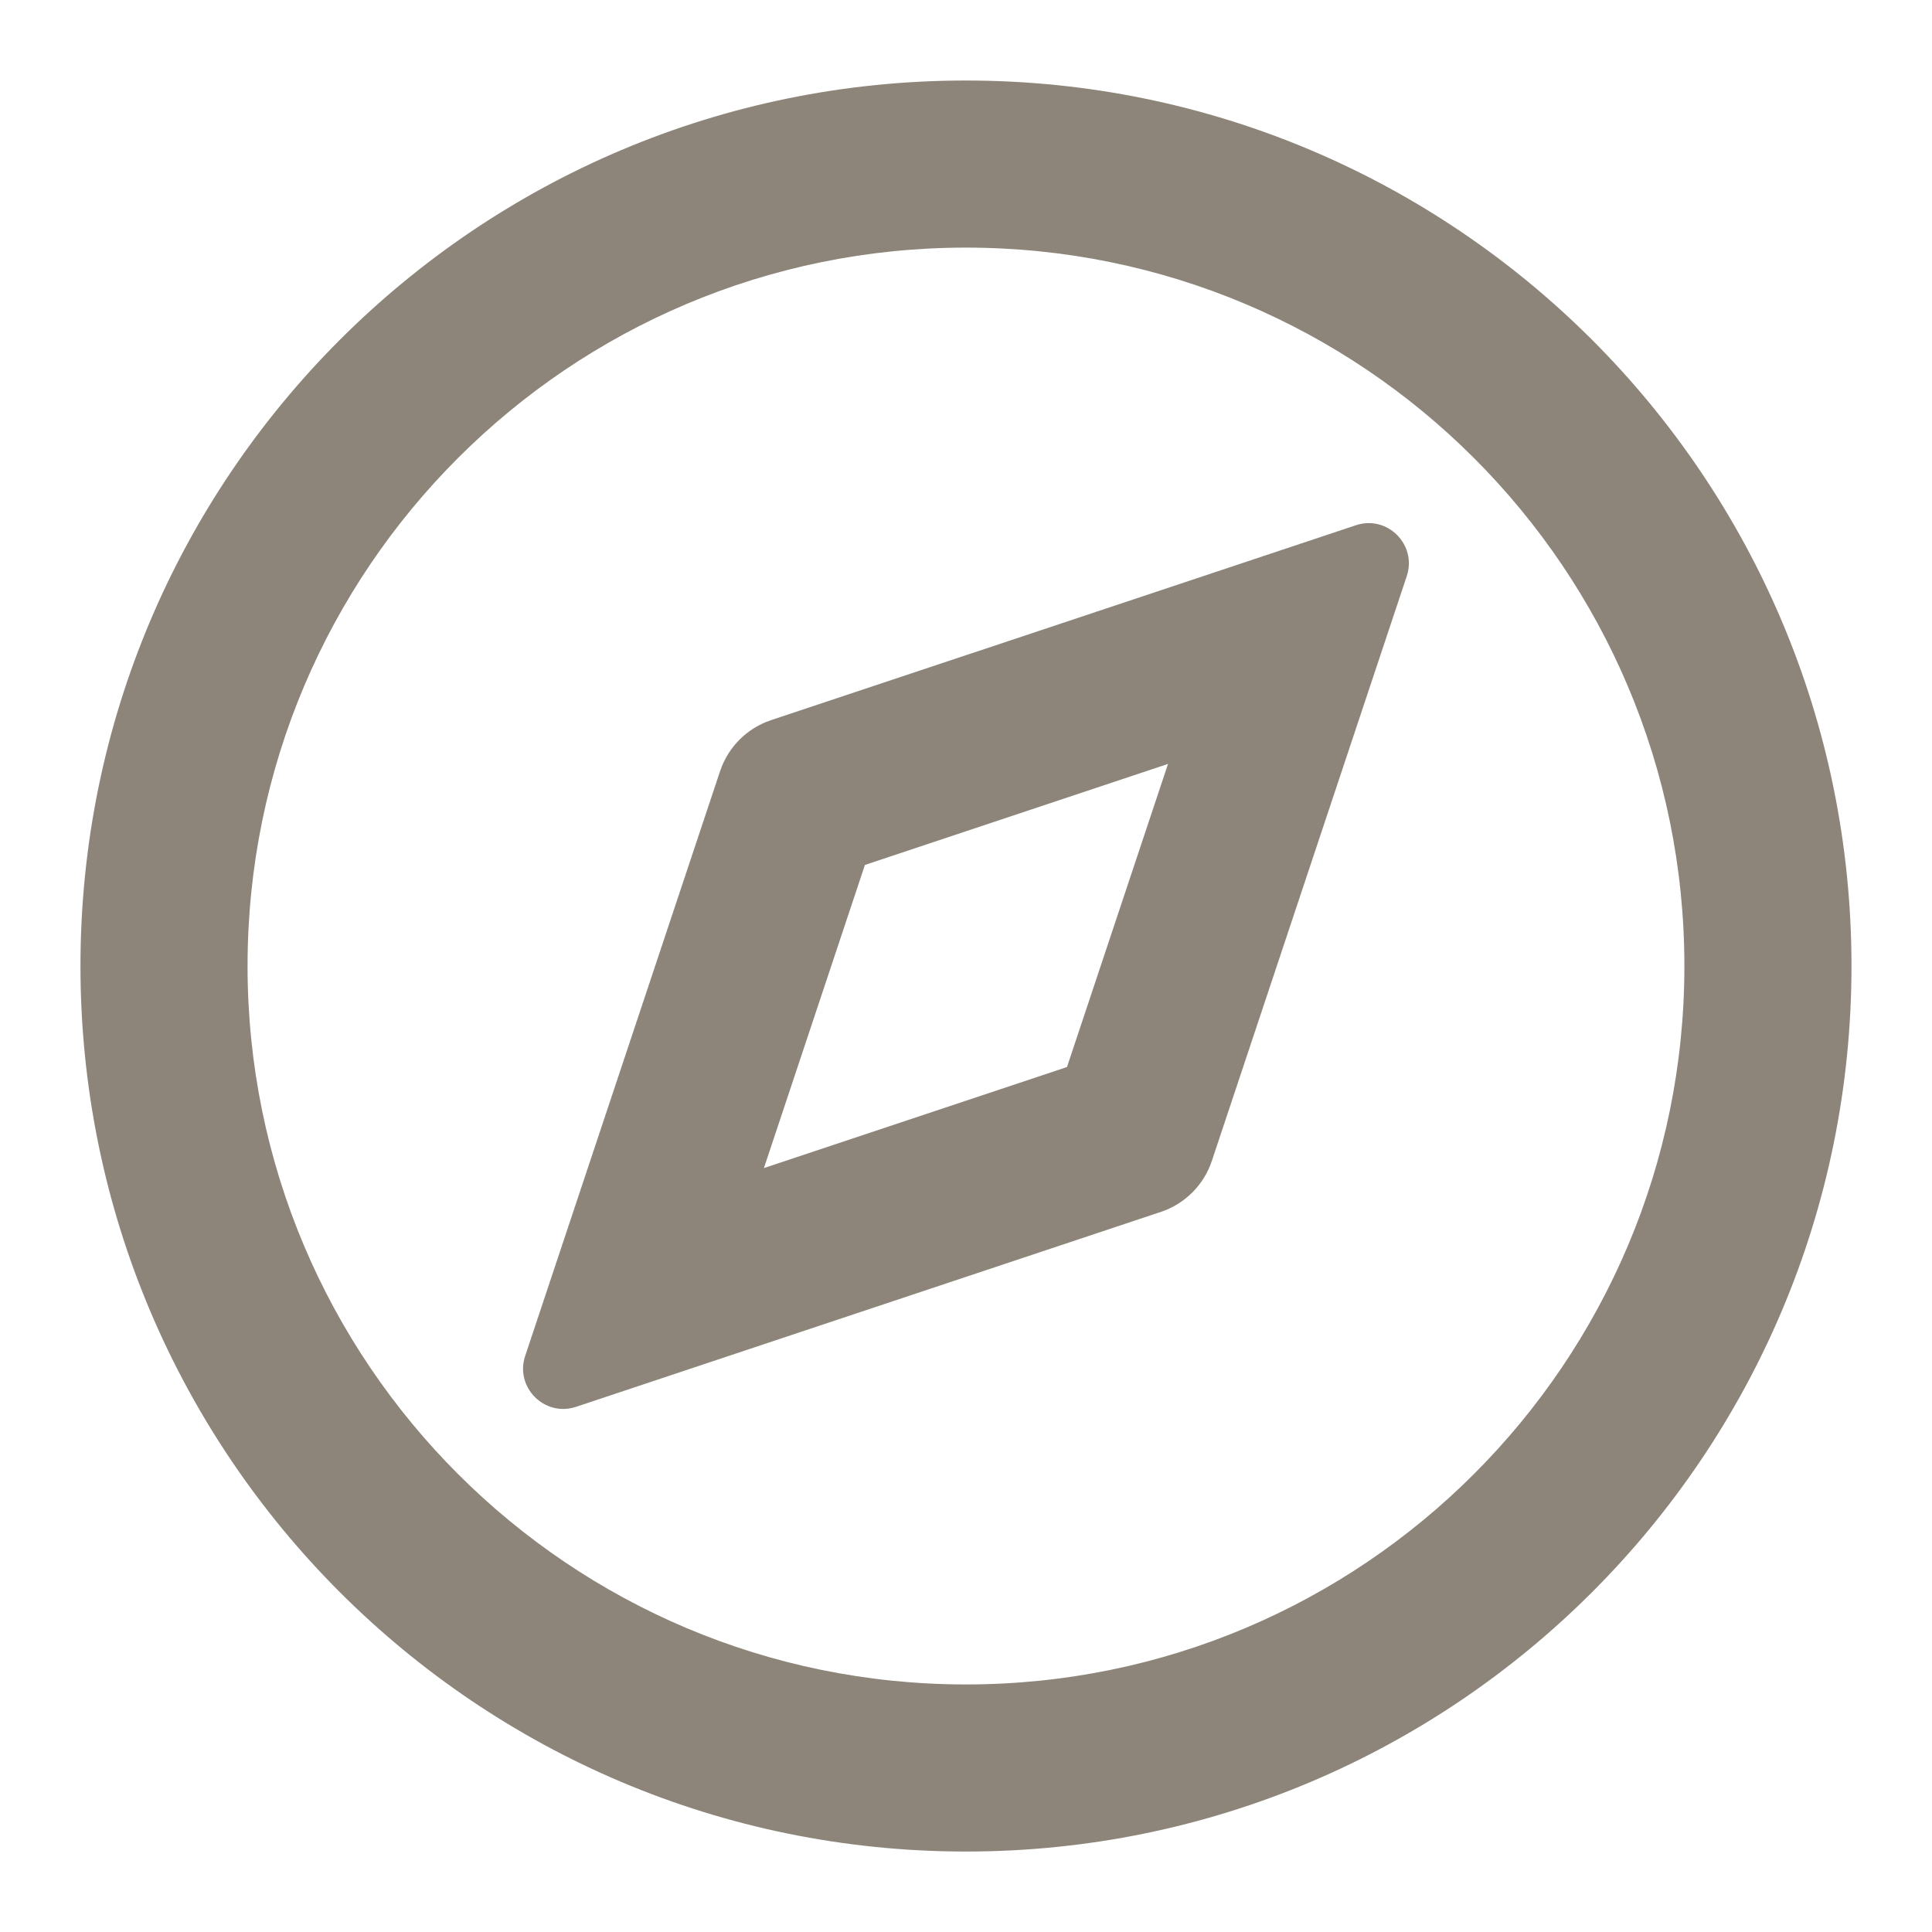 <svg width="37" height="37" viewBox="0 0 37 37" fill="none" xmlns="http://www.w3.org/2000/svg">
<path fill-rule="evenodd" clip-rule="evenodd" d="M18.499 4.742C10.901 4.742 4.741 10.902 4.741 18.5C4.741 26.099 10.901 32.259 18.499 32.259C26.098 32.259 32.258 26.099 32.258 18.5C32.258 10.902 26.098 4.742 18.499 4.742ZM1.541 18.5C1.541 9.134 9.134 1.542 18.499 1.542C27.865 1.542 35.458 9.134 35.458 18.5C35.458 27.866 27.865 35.459 18.499 35.459C9.134 35.459 1.541 27.866 1.541 18.5ZM25.966 10.059C26.568 9.858 27.142 10.431 26.941 11.034L23.208 22.233C23.054 22.694 22.693 23.055 22.233 23.209L11.033 26.942C10.43 27.143 9.857 26.569 10.058 25.967L13.791 14.767C13.945 14.307 14.306 13.945 14.766 13.792L25.966 10.059ZM16.564 16.565L14.63 22.37L20.434 20.435L22.369 14.63L16.564 16.565Z" fill="#8D8579"/>
</svg>
